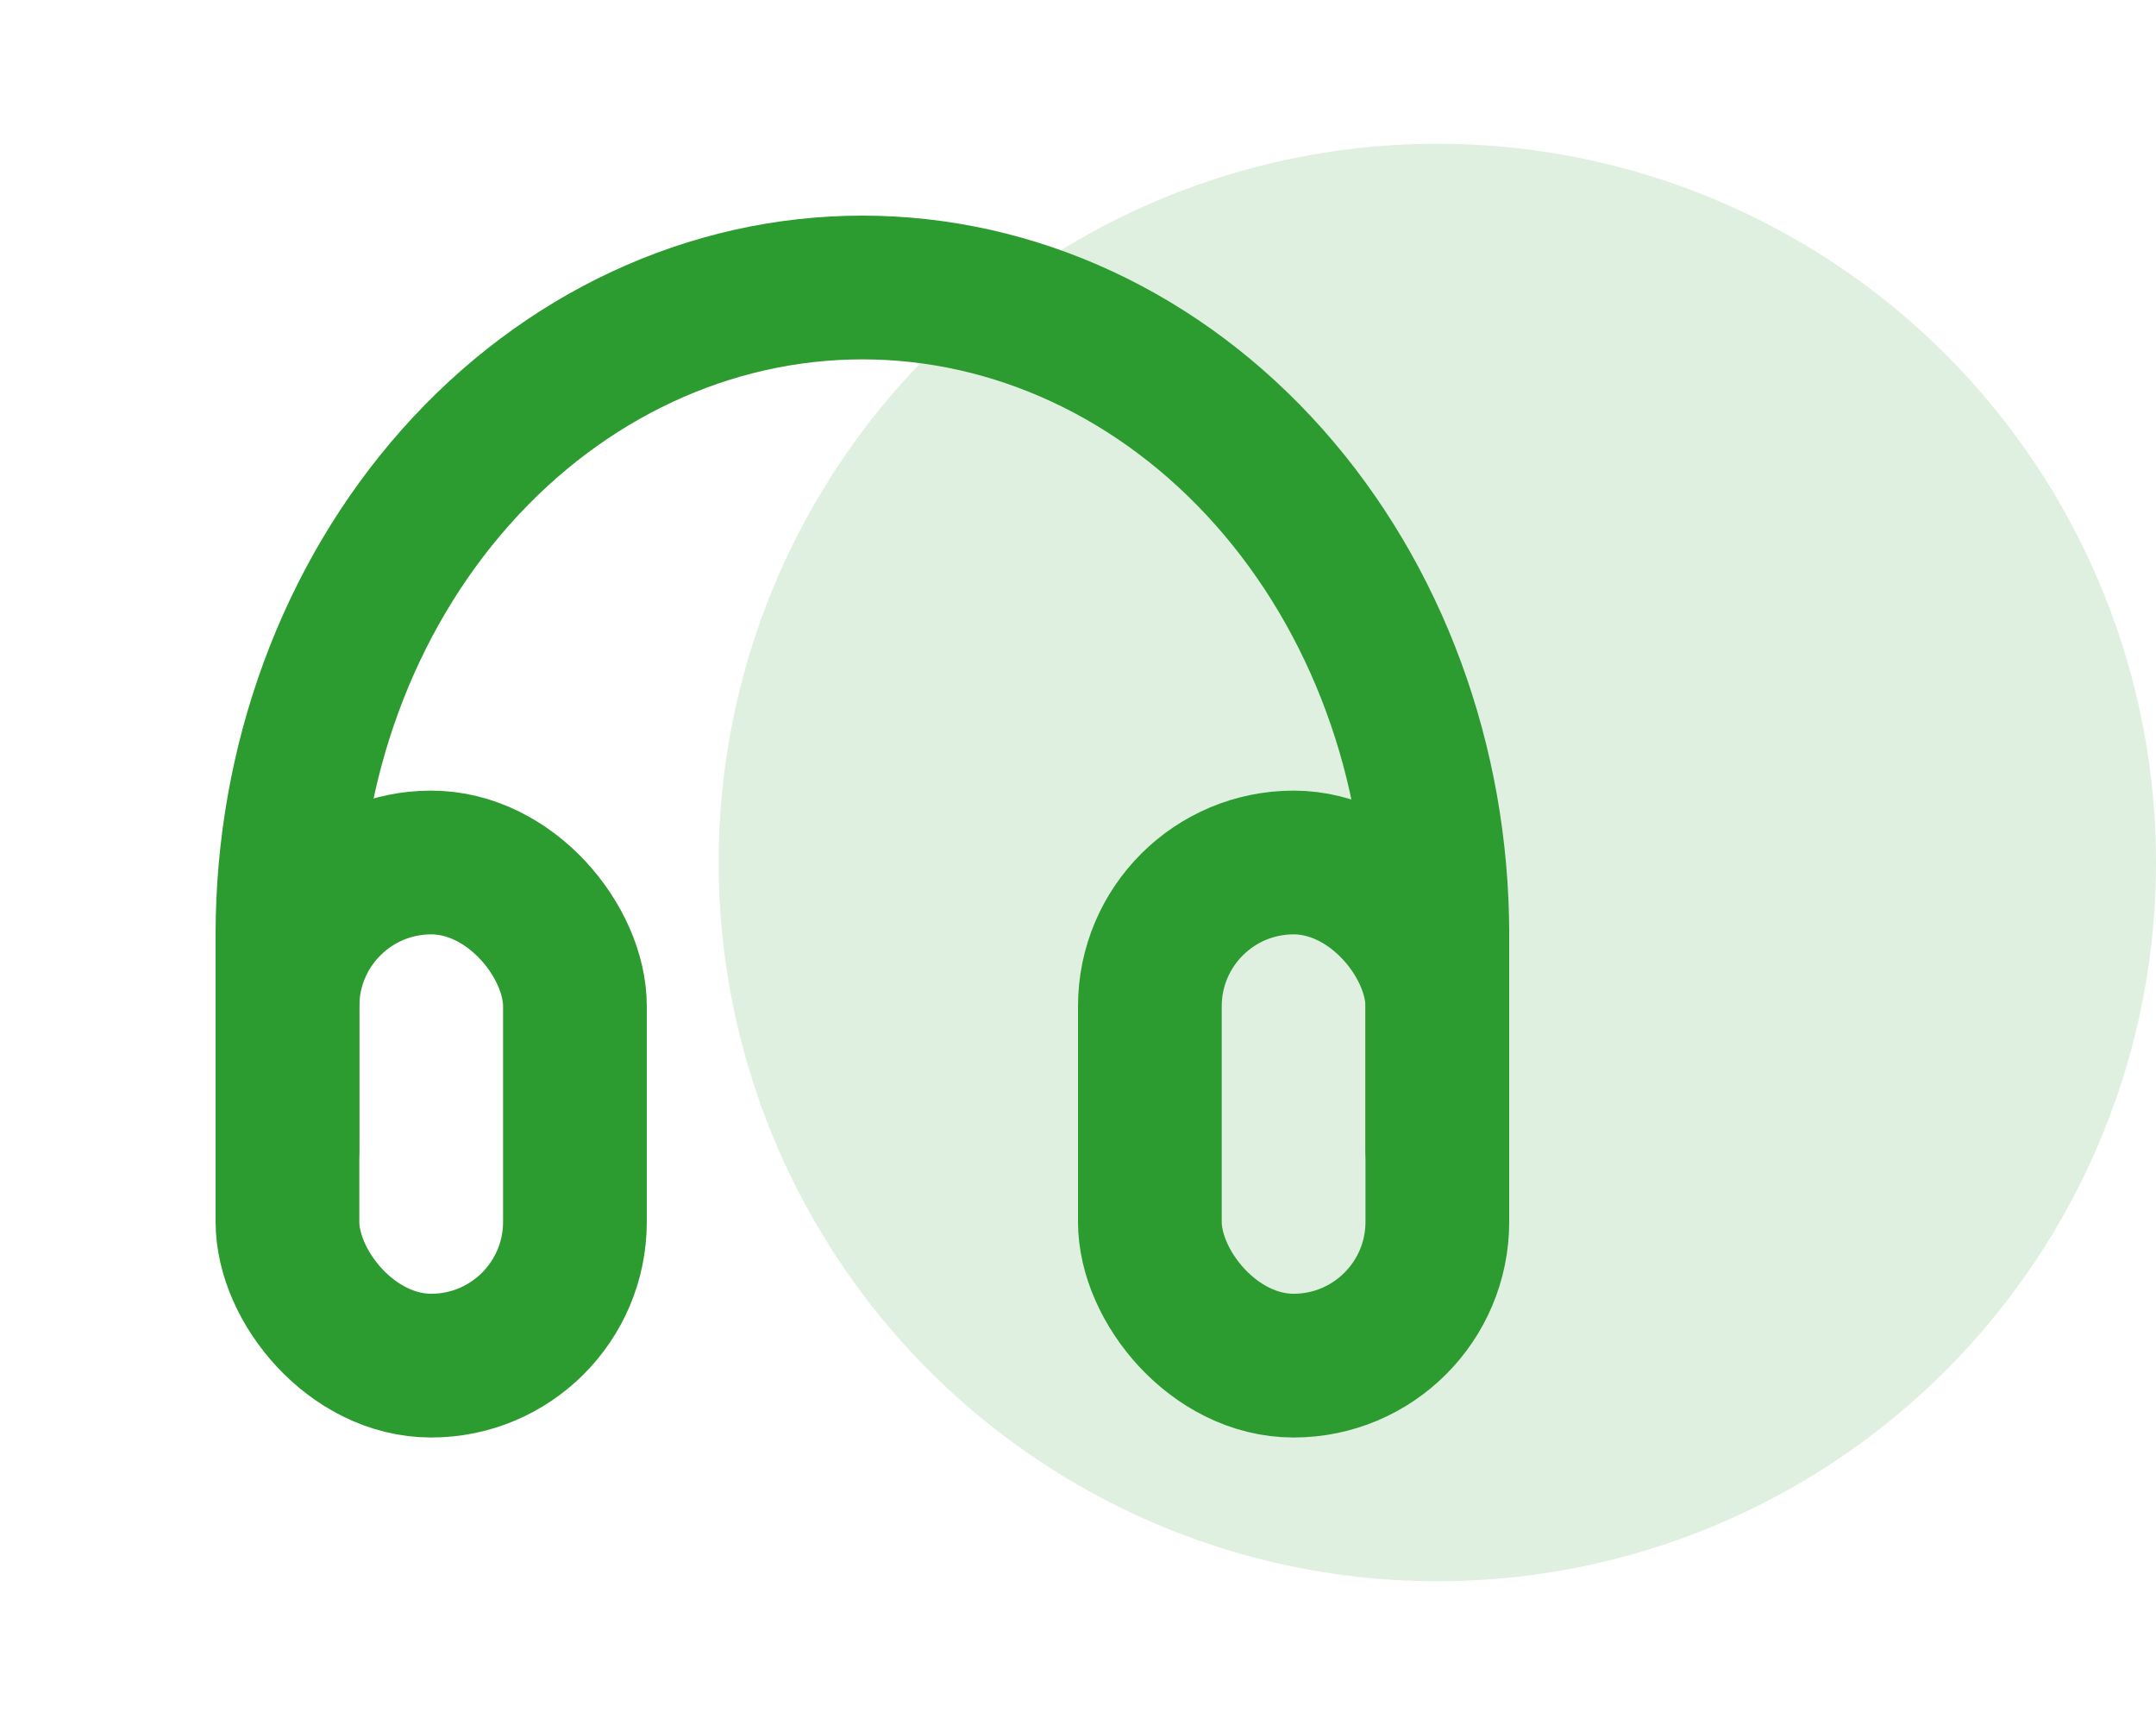 <svg width="30" height="24" viewBox="0 0 30 24" fill="none" xmlns="http://www.w3.org/2000/svg">
<circle opacity="0.15" cx="20" cy="12" r="10" fill="#2D9C30"/>
<rect x="16" y="12" width="4" height="7" rx="2" stroke="#2D9C30" stroke-width="2" stroke-linejoin="round"/>
<rect x="4" y="12" width="4" height="7" rx="2" stroke="#2D9C30" stroke-width="2" stroke-linejoin="round"/>
<path d="M4 13V16" stroke="#2D9C30" stroke-width="2" stroke-linecap="round" stroke-linejoin="round"/>
<path d="M20 13V16" stroke="#2D9C30" stroke-width="2" stroke-linecap="round" stroke-linejoin="round"/>
<path d="M20 13C20 10.613 19.157 8.324 17.657 6.636C16.157 4.948 14.122 4 12 4C9.878 4 7.843 4.948 6.343 6.636C4.843 8.324 4 10.613 4 13" stroke="#2D9C30" stroke-width="2" stroke-linecap="round" stroke-linejoin="round"/>
</svg>
